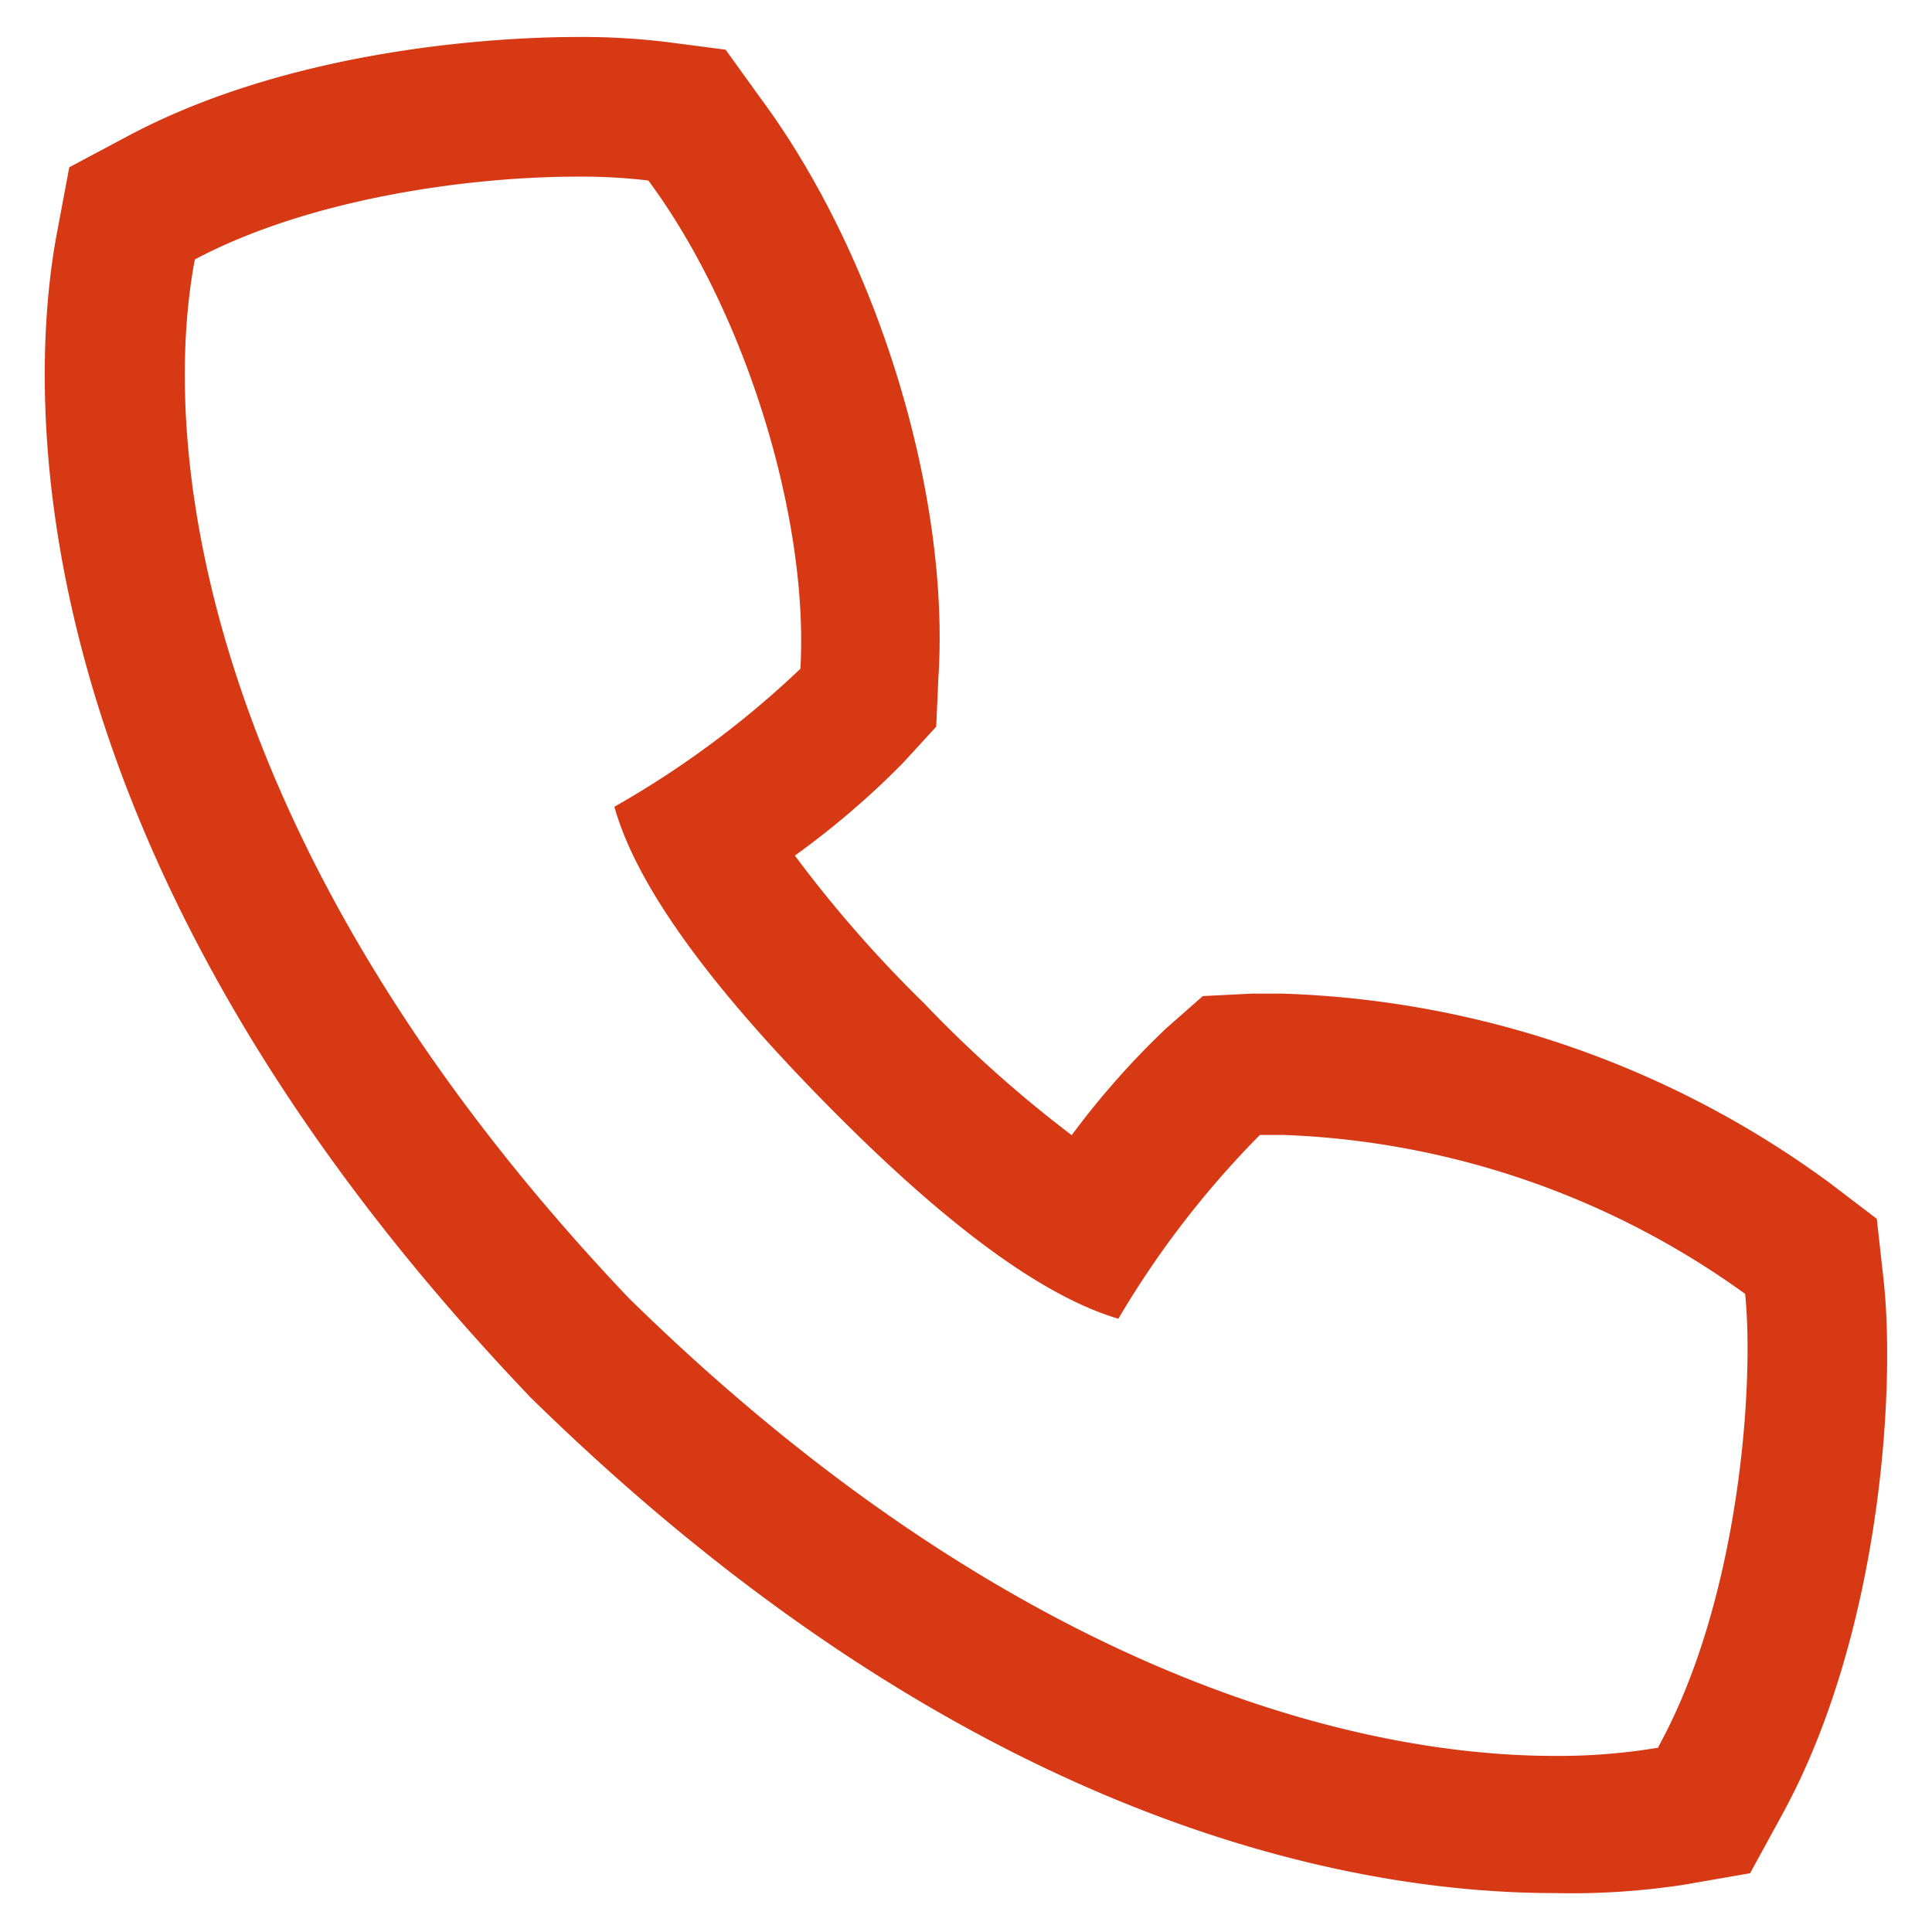 <svg id="Capa_1" data-name="Capa 1" xmlns="http://www.w3.org/2000/svg" viewBox="0 0 70 70"><defs><style>.cls-1{fill:#d73914;}</style></defs><path class="cls-1" d="M68.24,46.32,68,44.16l-1.72-1.31A35.37,35.37,0,0,0,46.44,36c-.36,0-.72,0-1.07,0l-1.79.09-1.34,1.18a29.68,29.68,0,0,0-3.41,3.86,45,45,0,0,1-5.34-4.77A45.37,45.37,0,0,1,28.8,31a30.58,30.58,0,0,0,3.91-3.35l1.21-1.32L34,24.55c.43-6.66-2.22-15.3-6.45-21L26.29,1.8l-2.15-.28a25.69,25.69,0,0,0-3.23-.18c-2.23,0-10,.26-16.24,3.57L2.51,6.06l-.45,2.4c-.89,4.72-2.3,21.7,17,42l.06.06.06.07c16,15.71,30.13,18,37.13,18A27.11,27.11,0,0,0,61,68.29l2.41-.42,1.17-2.14C68.11,59.28,68.7,50.4,68.24,46.32Zm-8.15,17a21.82,21.82,0,0,1-3.75.3c-7.78,0-20.16-3.44-33.57-16.6C7.47,30.9,5.72,16.47,7.06,9.4c4.2-2.23,10-3,13.85-3a20.6,20.6,0,0,1,2.58.14C27,11.27,29.31,18.76,29,24.23a34.3,34.3,0,0,1-6.74,5c.91,3.26,4.14,7.17,7.64,10.73s7.37,6.86,10.62,7.82a34,34,0,0,1,5.13-6.66c.28,0,.55,0,.83,0a30.46,30.46,0,0,1,16.75,5.76C63.57,50.22,63,58,60.09,63.28Z"/></svg>
